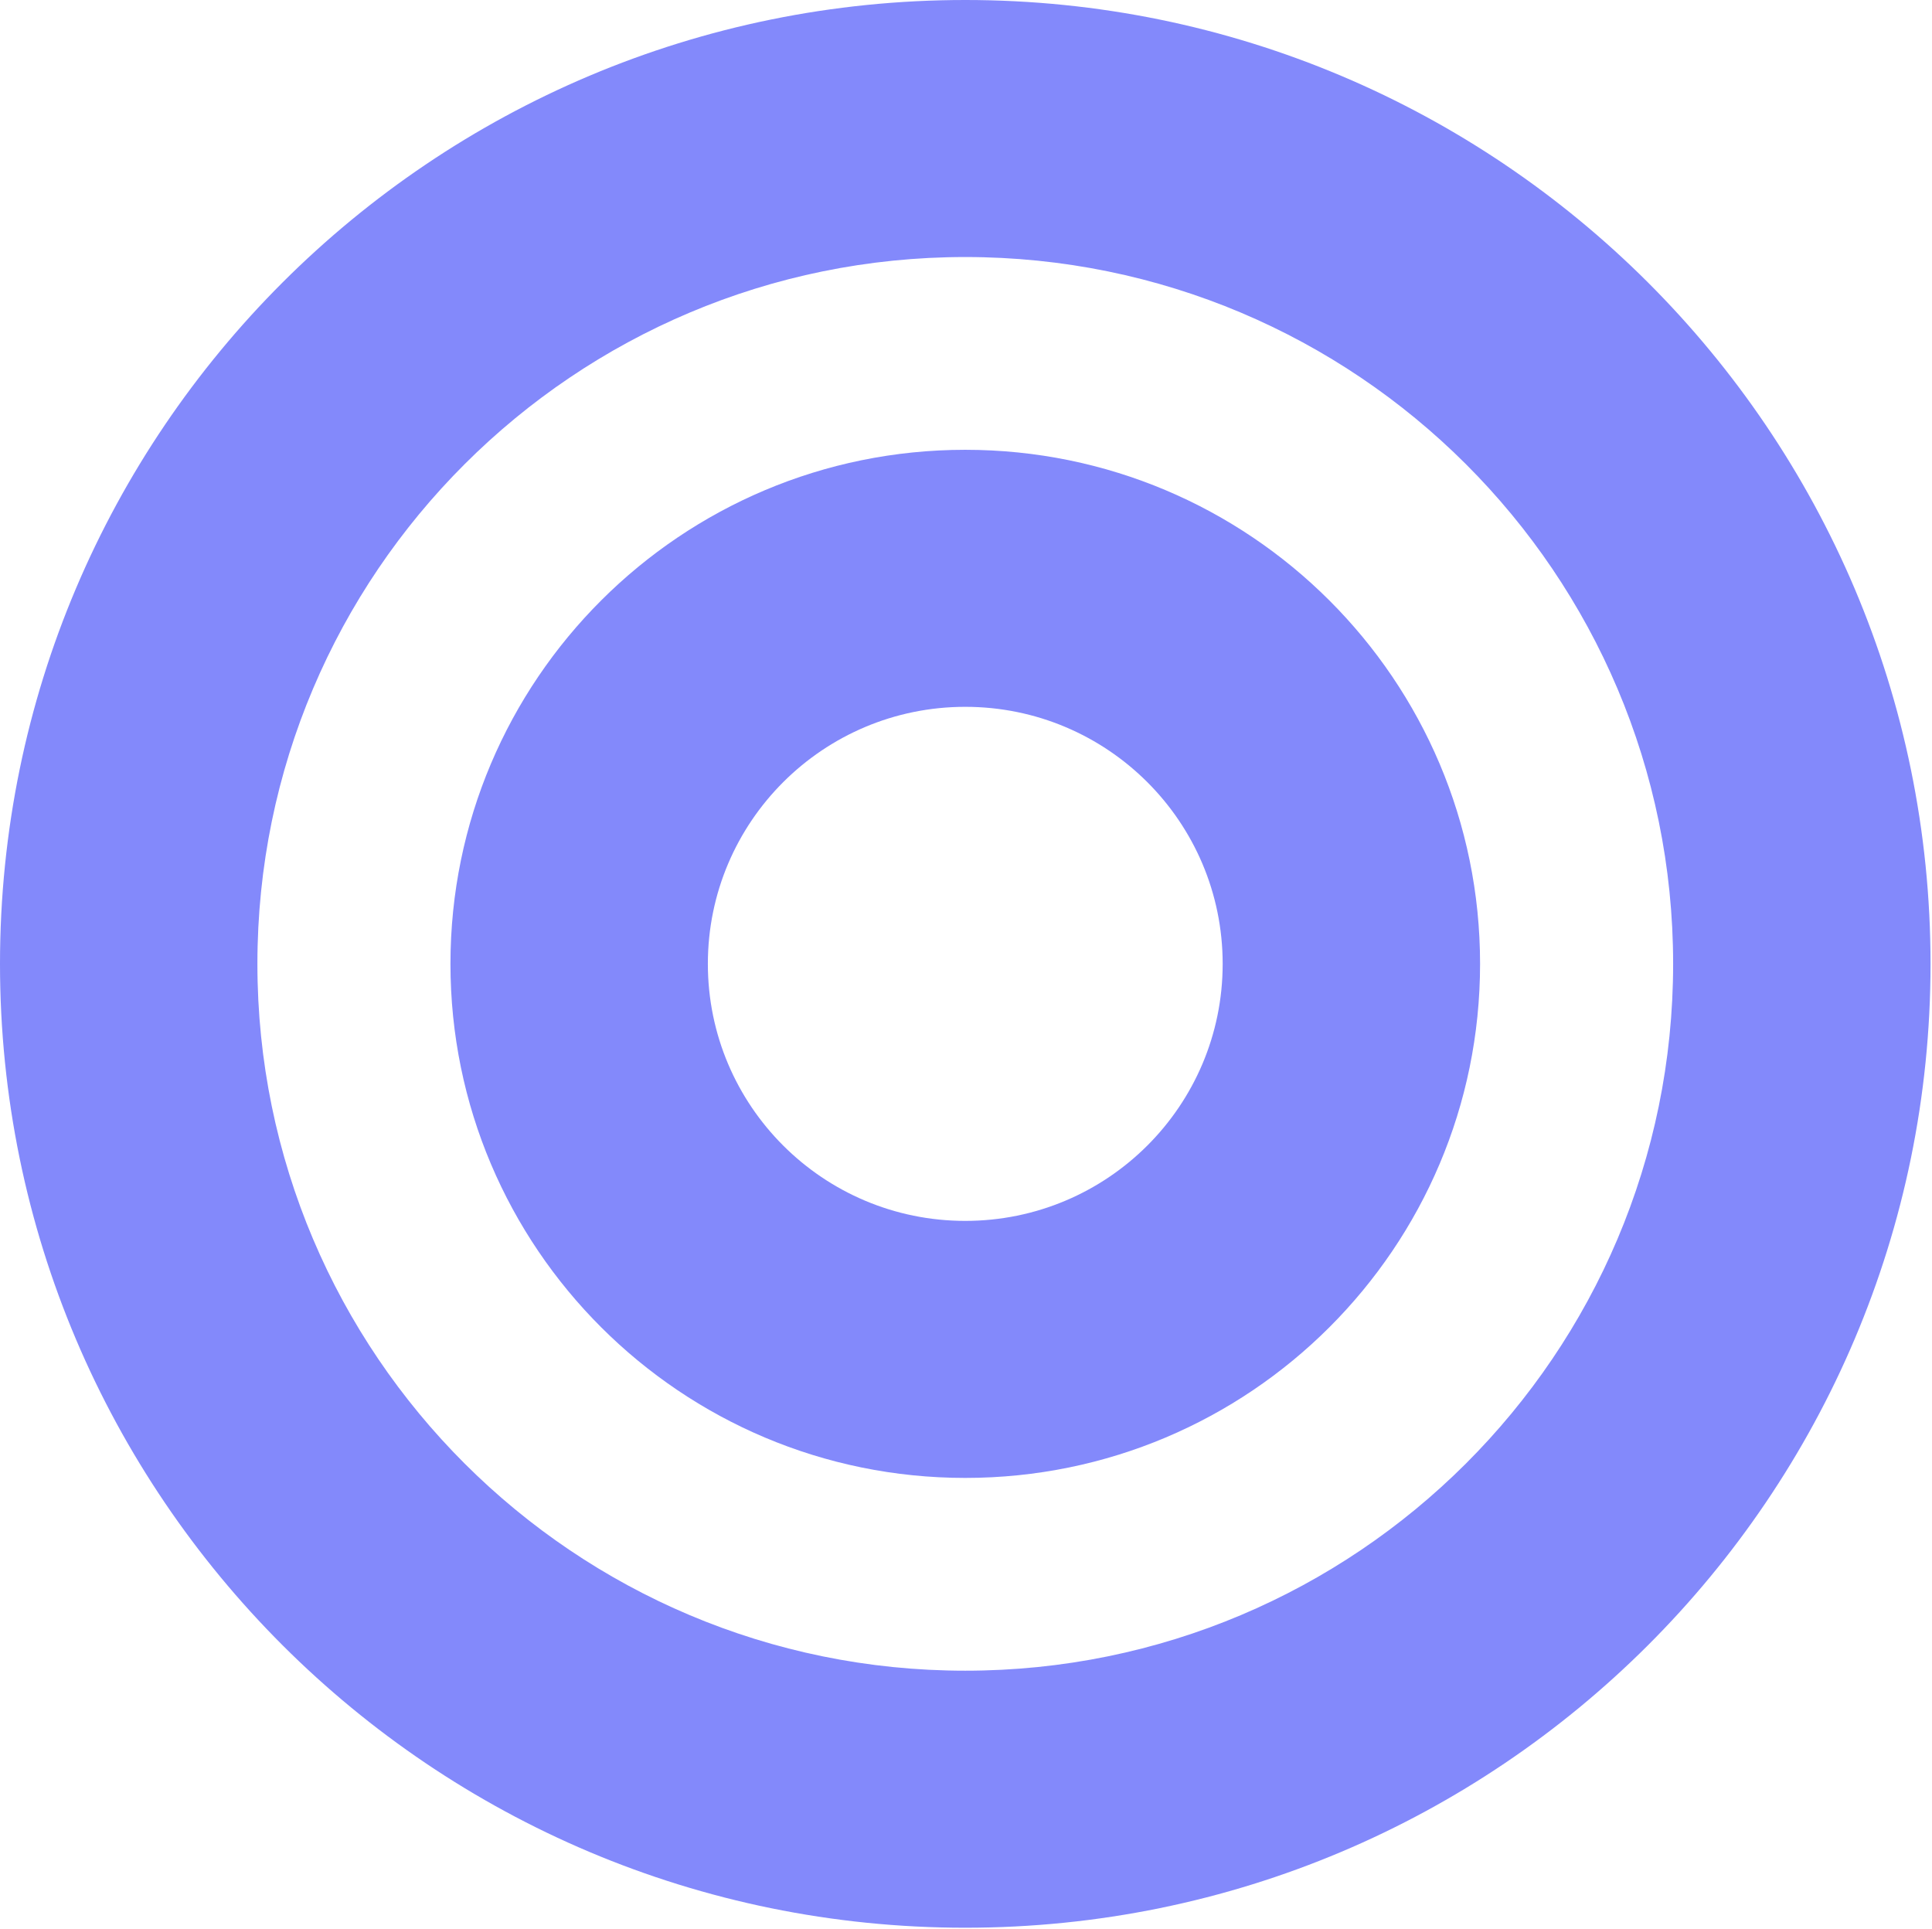 <?xml version="1.0" encoding="UTF-8"?> <svg xmlns="http://www.w3.org/2000/svg" width="1293" height="1291" viewBox="0 0 1293 1291" fill="none"> <path fill-rule="evenodd" clip-rule="evenodd" d="M646.012 172.01C384.371 172.01 172.27 383.792 172.27 645.039C172.27 906.285 384.371 1118.07 646.012 1118.07C907.652 1118.07 1119.75 906.285 1119.75 645.039C1119.75 383.792 907.652 172.01 646.012 172.01ZM0 645.039C0 288.794 289.229 0 646.012 0C1002.79 0 1292.02 288.794 1292.02 645.039C1292.02 1001.28 1002.79 1290.08 646.012 1290.08C289.229 1290.08 0 1001.28 0 645.039Z" fill="#8389FB"></path> <path fill-rule="evenodd" clip-rule="evenodd" d="M646.008 473.026C550.866 473.026 473.739 550.038 473.739 645.037C473.739 740.036 550.866 817.047 646.008 817.047C741.15 817.047 818.278 740.036 818.278 645.037C818.278 550.038 741.15 473.026 646.008 473.026ZM301.469 645.037C301.469 455.039 455.724 301.016 646.008 301.016C836.292 301.016 990.548 455.039 990.548 645.037C990.548 835.034 836.292 989.058 646.008 989.058C455.724 989.058 301.469 835.034 301.469 645.037Z" fill="#8389FB"></path> </svg> 